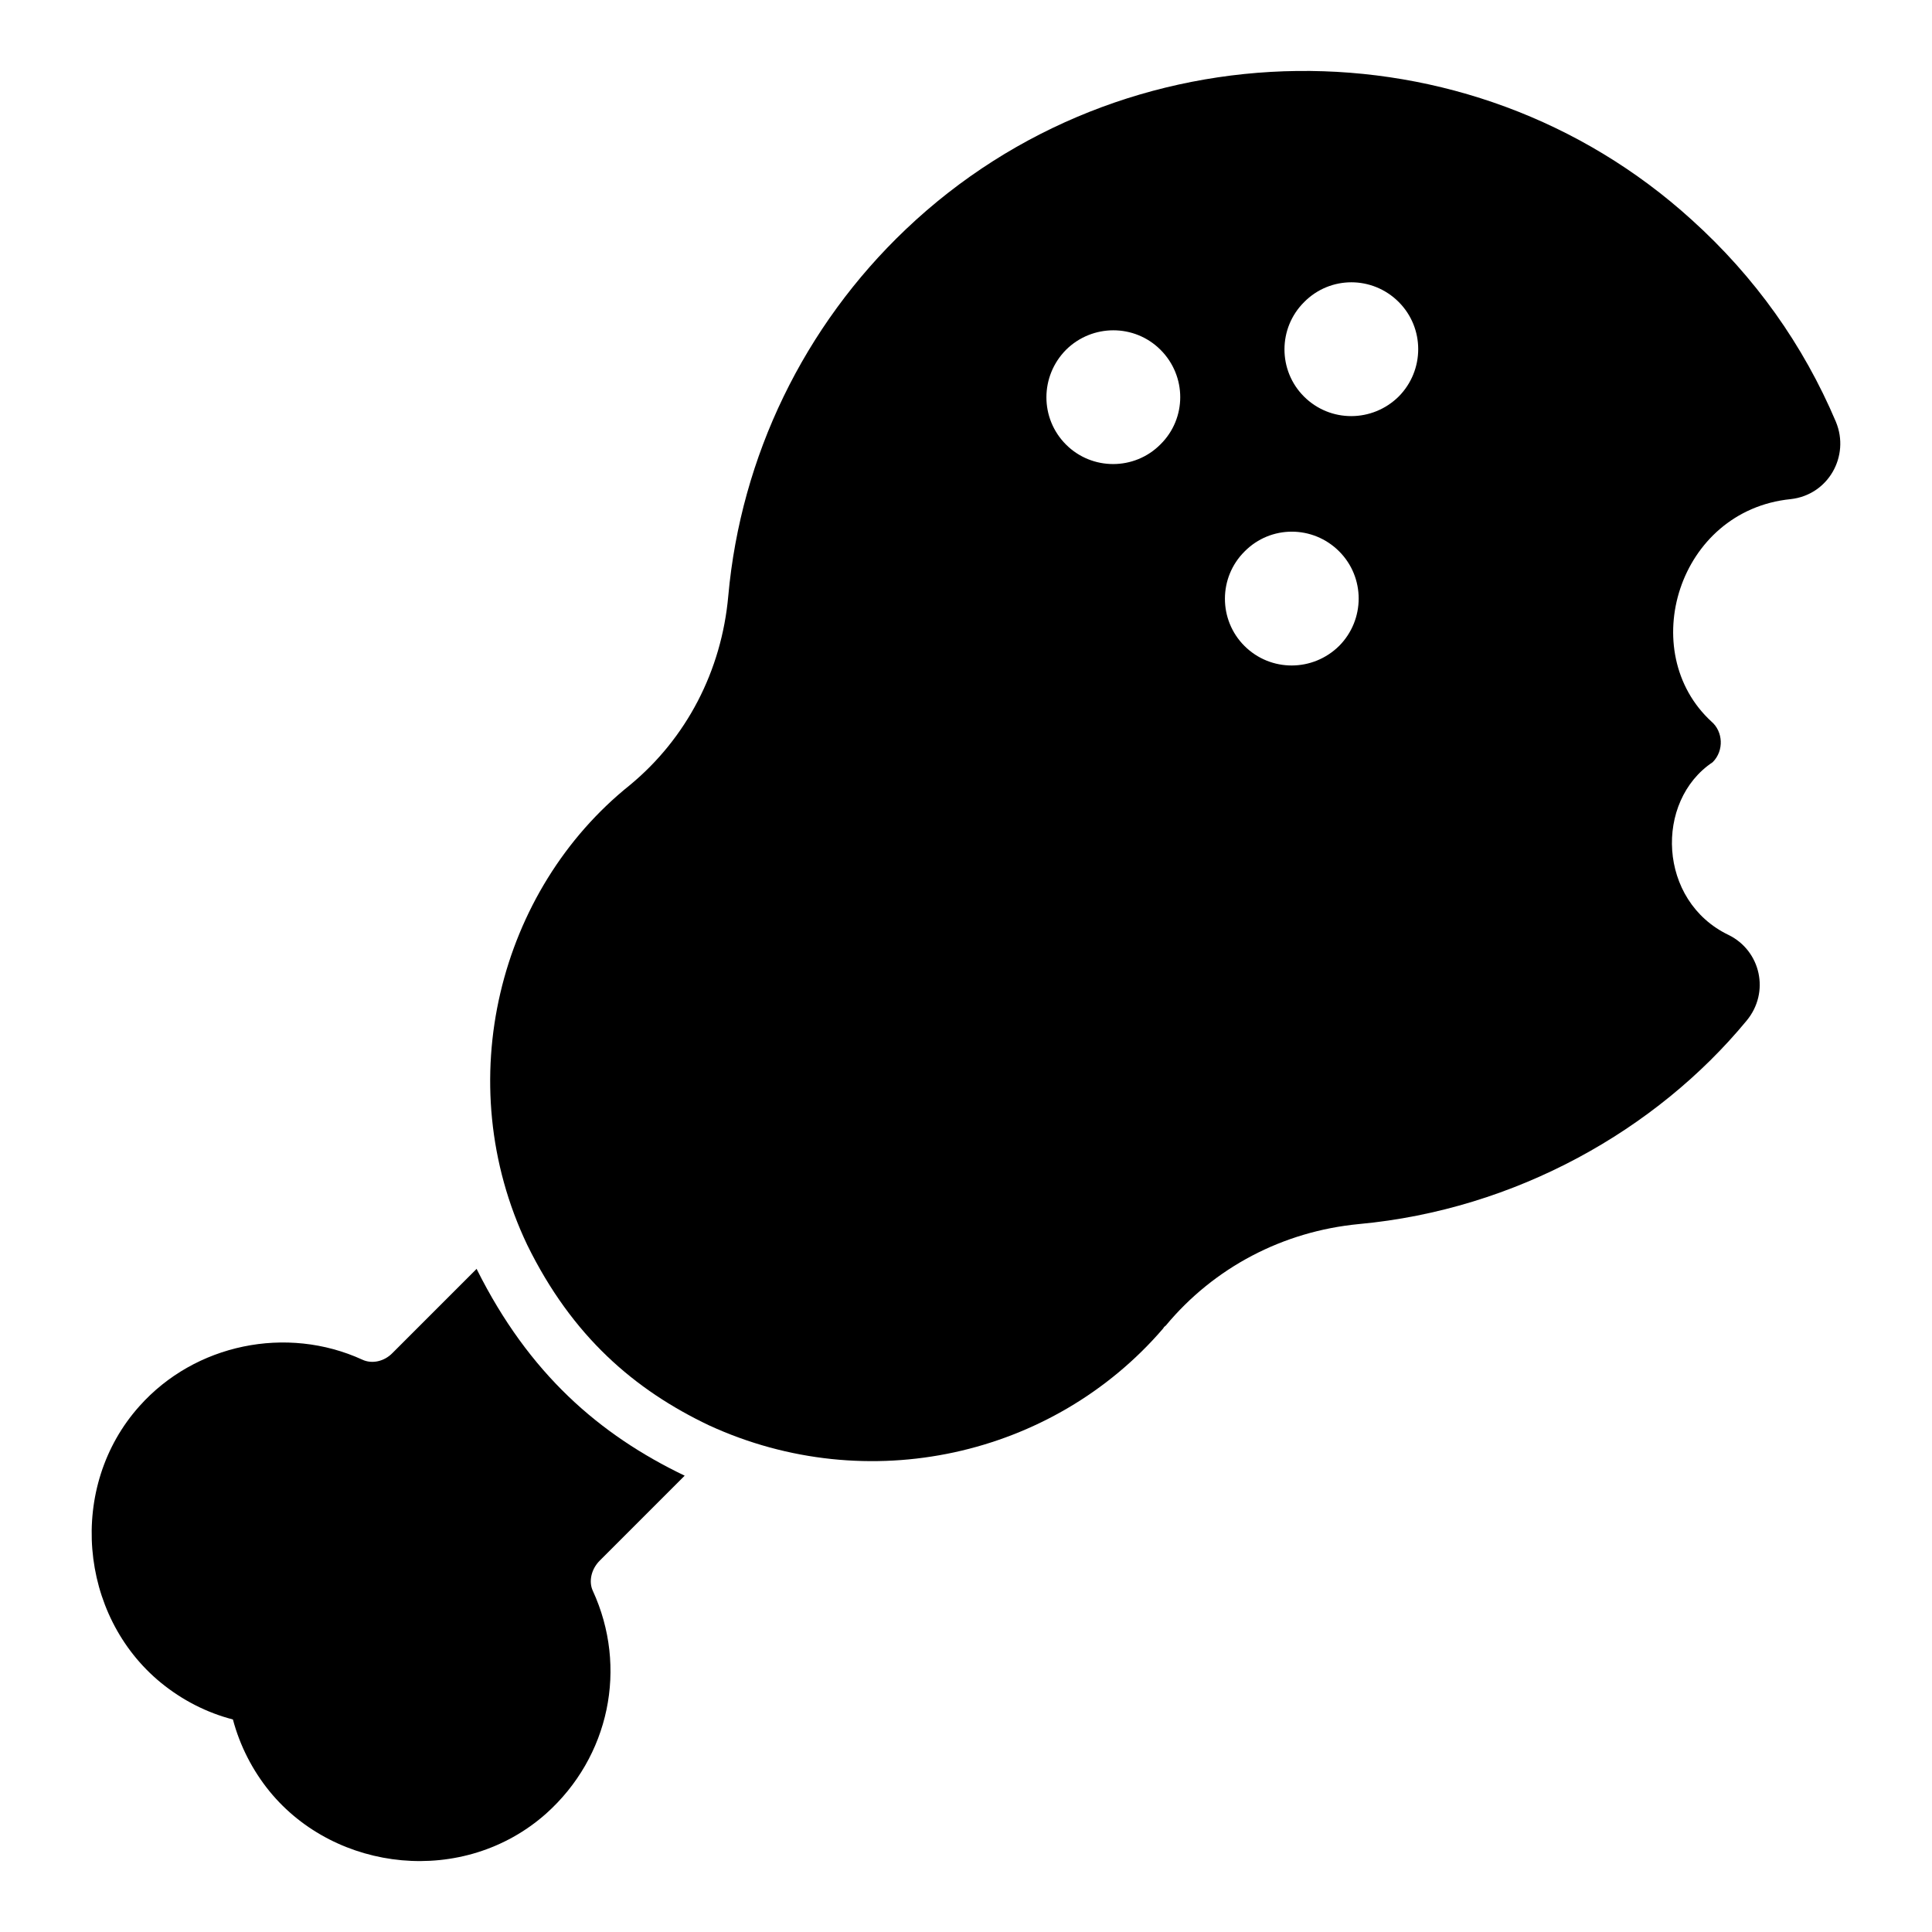 <?xml version="1.0" encoding="UTF-8"?>
<!-- Uploaded to: SVG Repo, www.svgrepo.com, Generator: SVG Repo Mixer Tools -->
<svg fill="#000000" width="800px" height="800px" version="1.1" viewBox="144 144 512 512" xmlns="http://www.w3.org/2000/svg">
 <g>
  <path d="m325.45 535.07c-22.617-10.848-41.281-27.059-55.047-54.605 0-0.074-0.074-0.148-0.074-0.219l-22.301 22.301c-2.223 2.297-5.484 2.965-8.004 1.781-20.078-9.195-44.379-4.156-59.051 12.293-19.082 21.27-16.176 55.445 5.703 73.348 5.633 4.594 12.156 7.93 19.047 9.707 1.852 6.965 5.188 13.484 9.707 19.043 17.543 21.473 51.453 25.266 73.273 5.926 16.82-15.039 21.781-38.75 12.371-59.125-1.109-2.445-0.371-5.703 1.852-7.926z"/>
  <path d="m630.55 255.82c-8.668-20.449-21.484-38.453-38.23-53.566-58.977-53.566-150.48-52.453-208.27 2.519-26.969 25.633-43.715 60.16-47.047 97.133-1.777 19.93-11.113 37.785-26.078 50.156-34.629 27.723-47.844 78.578-27.191 121.88 11.898 24.23 28.434 38.395 48.16 47.789 42.086 19.355 91.168 8.246 120.32-25.633 0.074-0.148 0.223-0.297 0.297-0.445 0.148-0.148 0.371-0.297 0.445-0.371 12.816-15.41 31.043-24.969 51.195-26.895 41.535-3.84 78.801-24.941 102.69-53.863 6.305-7.566 3.738-18.582-4.742-22.746-18.785-9-19.668-35.492-4.223-45.785 3.098-3.098 2.715-8.164-0.297-10.742-20.145-18.484-8.938-55.949 20.969-58.977 10.012-1.113 15.734-11.43 12-20.453zm-179 5.926c-6.891 6.965-18.152 6.965-25.043 0.074-6.965-6.965-6.891-18.152 0-25.117 6.965-6.891 18.152-6.891 25.043 0 6.965 6.969 6.965 18.156 0 25.043zm47.344 53.418c-6.965 6.891-18.152 6.965-25.117 0-6.891-6.891-6.891-18.152 0.074-25.043 6.891-6.965 18.078-6.965 25.043 0 6.891 6.894 6.891 18.082 0 25.043zm15.781-66.086c-6.965 6.891-18.152 6.965-25.117 0-6.891-6.891-6.891-18.152 0.074-25.043 6.891-6.965 18.078-6.965 25.043 0 6.887 6.891 6.887 18.078 0 25.043z"/>
 </g>
</svg>